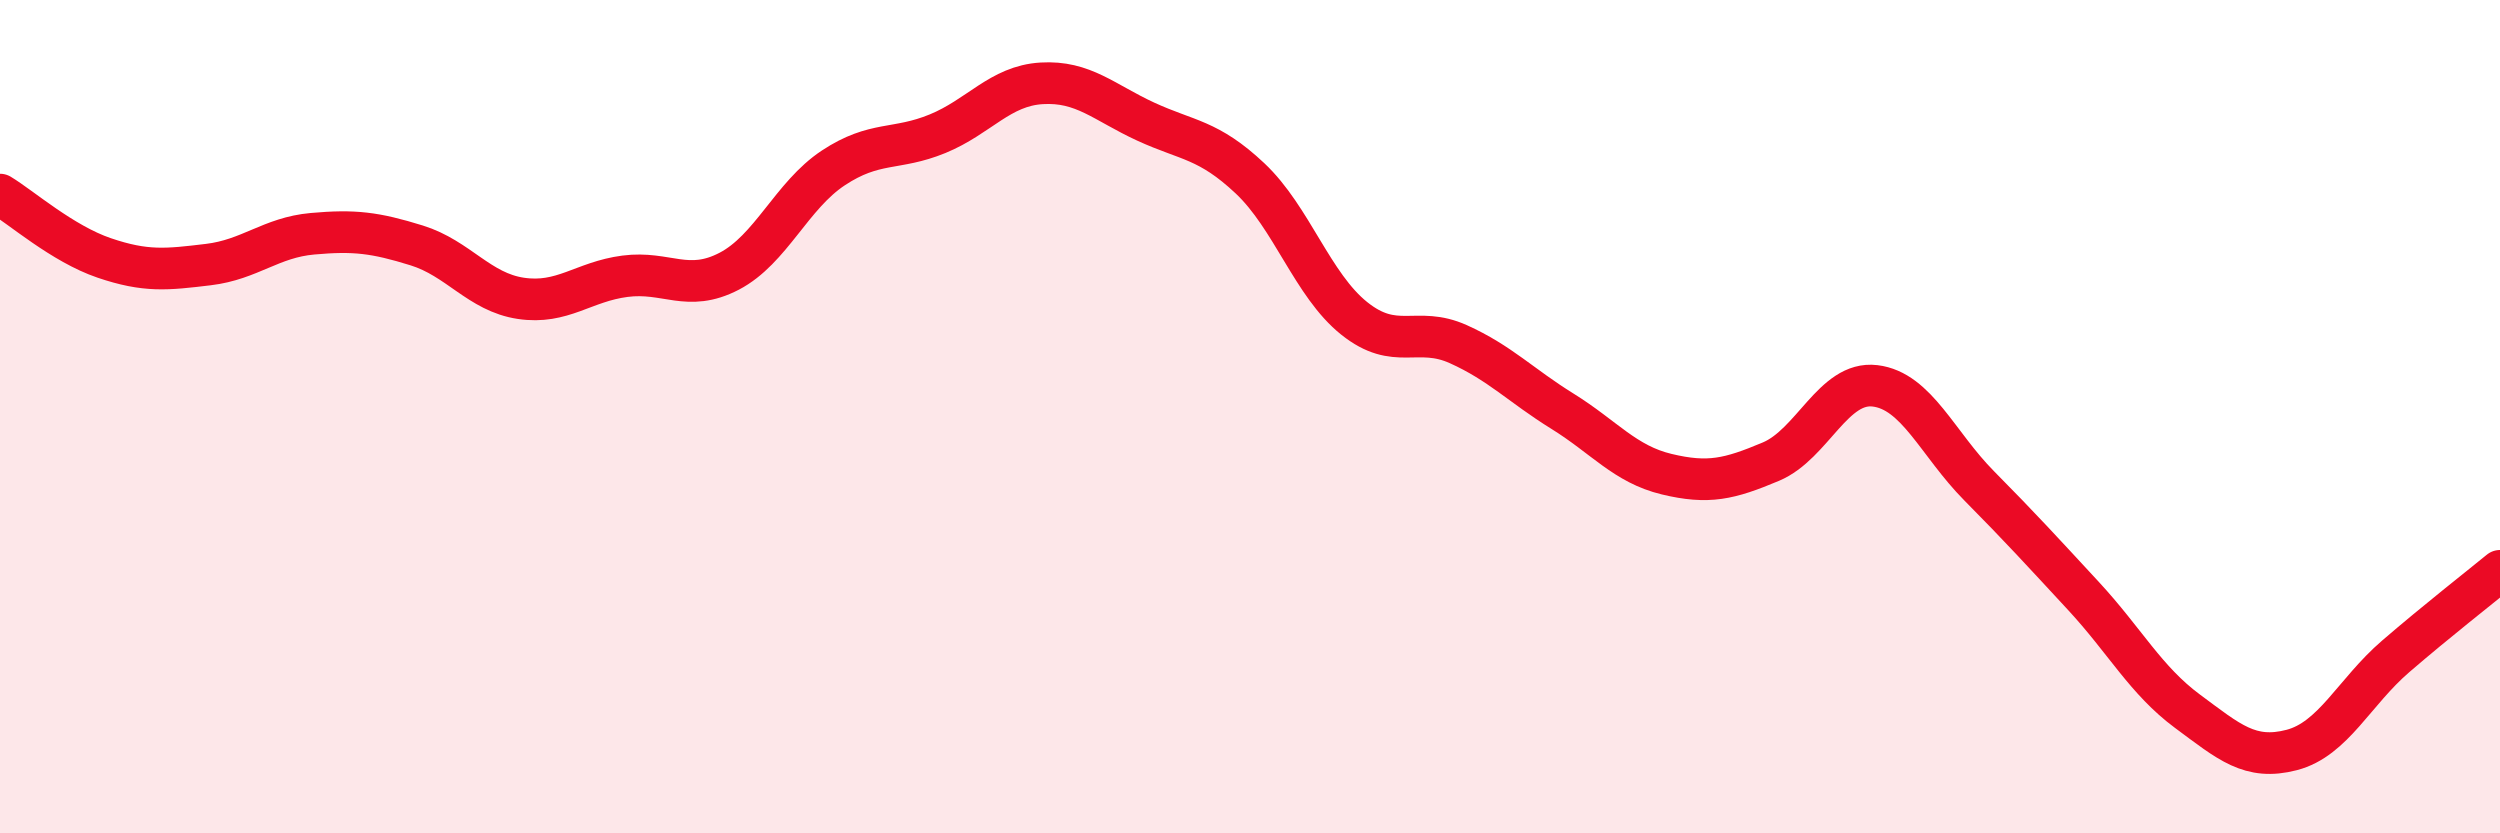 
    <svg width="60" height="20" viewBox="0 0 60 20" xmlns="http://www.w3.org/2000/svg">
      <path
        d="M 0,4.67 C 0.5,4.97 1.5,5.85 2.5,6.19 C 3.5,6.53 4,6.47 5,6.35 C 6,6.23 6.5,5.7 7.5,5.61 C 8.5,5.52 9,5.58 10,5.89 C 11,6.2 11.5,7.01 12.5,7.16 C 13.5,7.31 14,6.76 15,6.63 C 16,6.5 16.5,7.03 17.5,6.51 C 18.5,5.99 19,4.69 20,4.03 C 21,3.37 21.5,3.62 22.5,3.21 C 23.5,2.8 24,2.06 25,2 C 26,1.94 26.5,2.46 27.5,2.92 C 28.5,3.38 29,3.34 30,4.28 C 31,5.22 31.5,6.84 32.5,7.64 C 33.5,8.44 34,7.81 35,8.26 C 36,8.71 36.5,9.25 37.5,9.87 C 38.5,10.49 39,11.14 40,11.38 C 41,11.62 41.5,11.5 42.5,11.08 C 43.5,10.66 44,9.14 45,9.26 C 46,9.38 46.5,10.65 47.5,11.66 C 48.5,12.67 49,13.22 50,14.3 C 51,15.38 51.5,16.33 52.5,17.07 C 53.5,17.81 54,18.26 55,18 C 56,17.74 56.5,16.61 57.5,15.75 C 58.5,14.89 59.5,14.11 60,13.7L60 20L0 20Z"
        fill="#EB0A25"
        opacity="0.1"
        stroke-linecap="round"
        stroke-linejoin="round"
      />
      <path
        d="M 0,4.67 C 0.5,4.97 1.5,5.85 2.5,6.19 C 3.5,6.53 4,6.47 5,6.35 C 6,6.23 6.5,5.7 7.5,5.61 C 8.5,5.52 9,5.58 10,5.89 C 11,6.2 11.5,7.01 12.5,7.16 C 13.5,7.31 14,6.76 15,6.63 C 16,6.5 16.5,7.03 17.5,6.51 C 18.5,5.99 19,4.69 20,4.03 C 21,3.37 21.5,3.62 22.5,3.21 C 23.5,2.8 24,2.06 25,2 C 26,1.94 26.5,2.46 27.5,2.92 C 28.5,3.38 29,3.34 30,4.28 C 31,5.22 31.5,6.84 32.5,7.64 C 33.5,8.44 34,7.81 35,8.26 C 36,8.71 36.5,9.25 37.5,9.87 C 38.5,10.49 39,11.14 40,11.38 C 41,11.62 41.5,11.5 42.5,11.08 C 43.5,10.66 44,9.14 45,9.26 C 46,9.38 46.5,10.65 47.5,11.66 C 48.5,12.67 49,13.22 50,14.3 C 51,15.38 51.5,16.33 52.5,17.07 C 53.5,17.81 54,18.26 55,18 C 56,17.74 56.5,16.61 57.5,15.75 C 58.5,14.89 59.5,14.11 60,13.7"
        stroke="#EB0A25"
        stroke-width="1"
        fill="none"
        stroke-linecap="round"
        stroke-linejoin="round"
      />
    </svg>
  